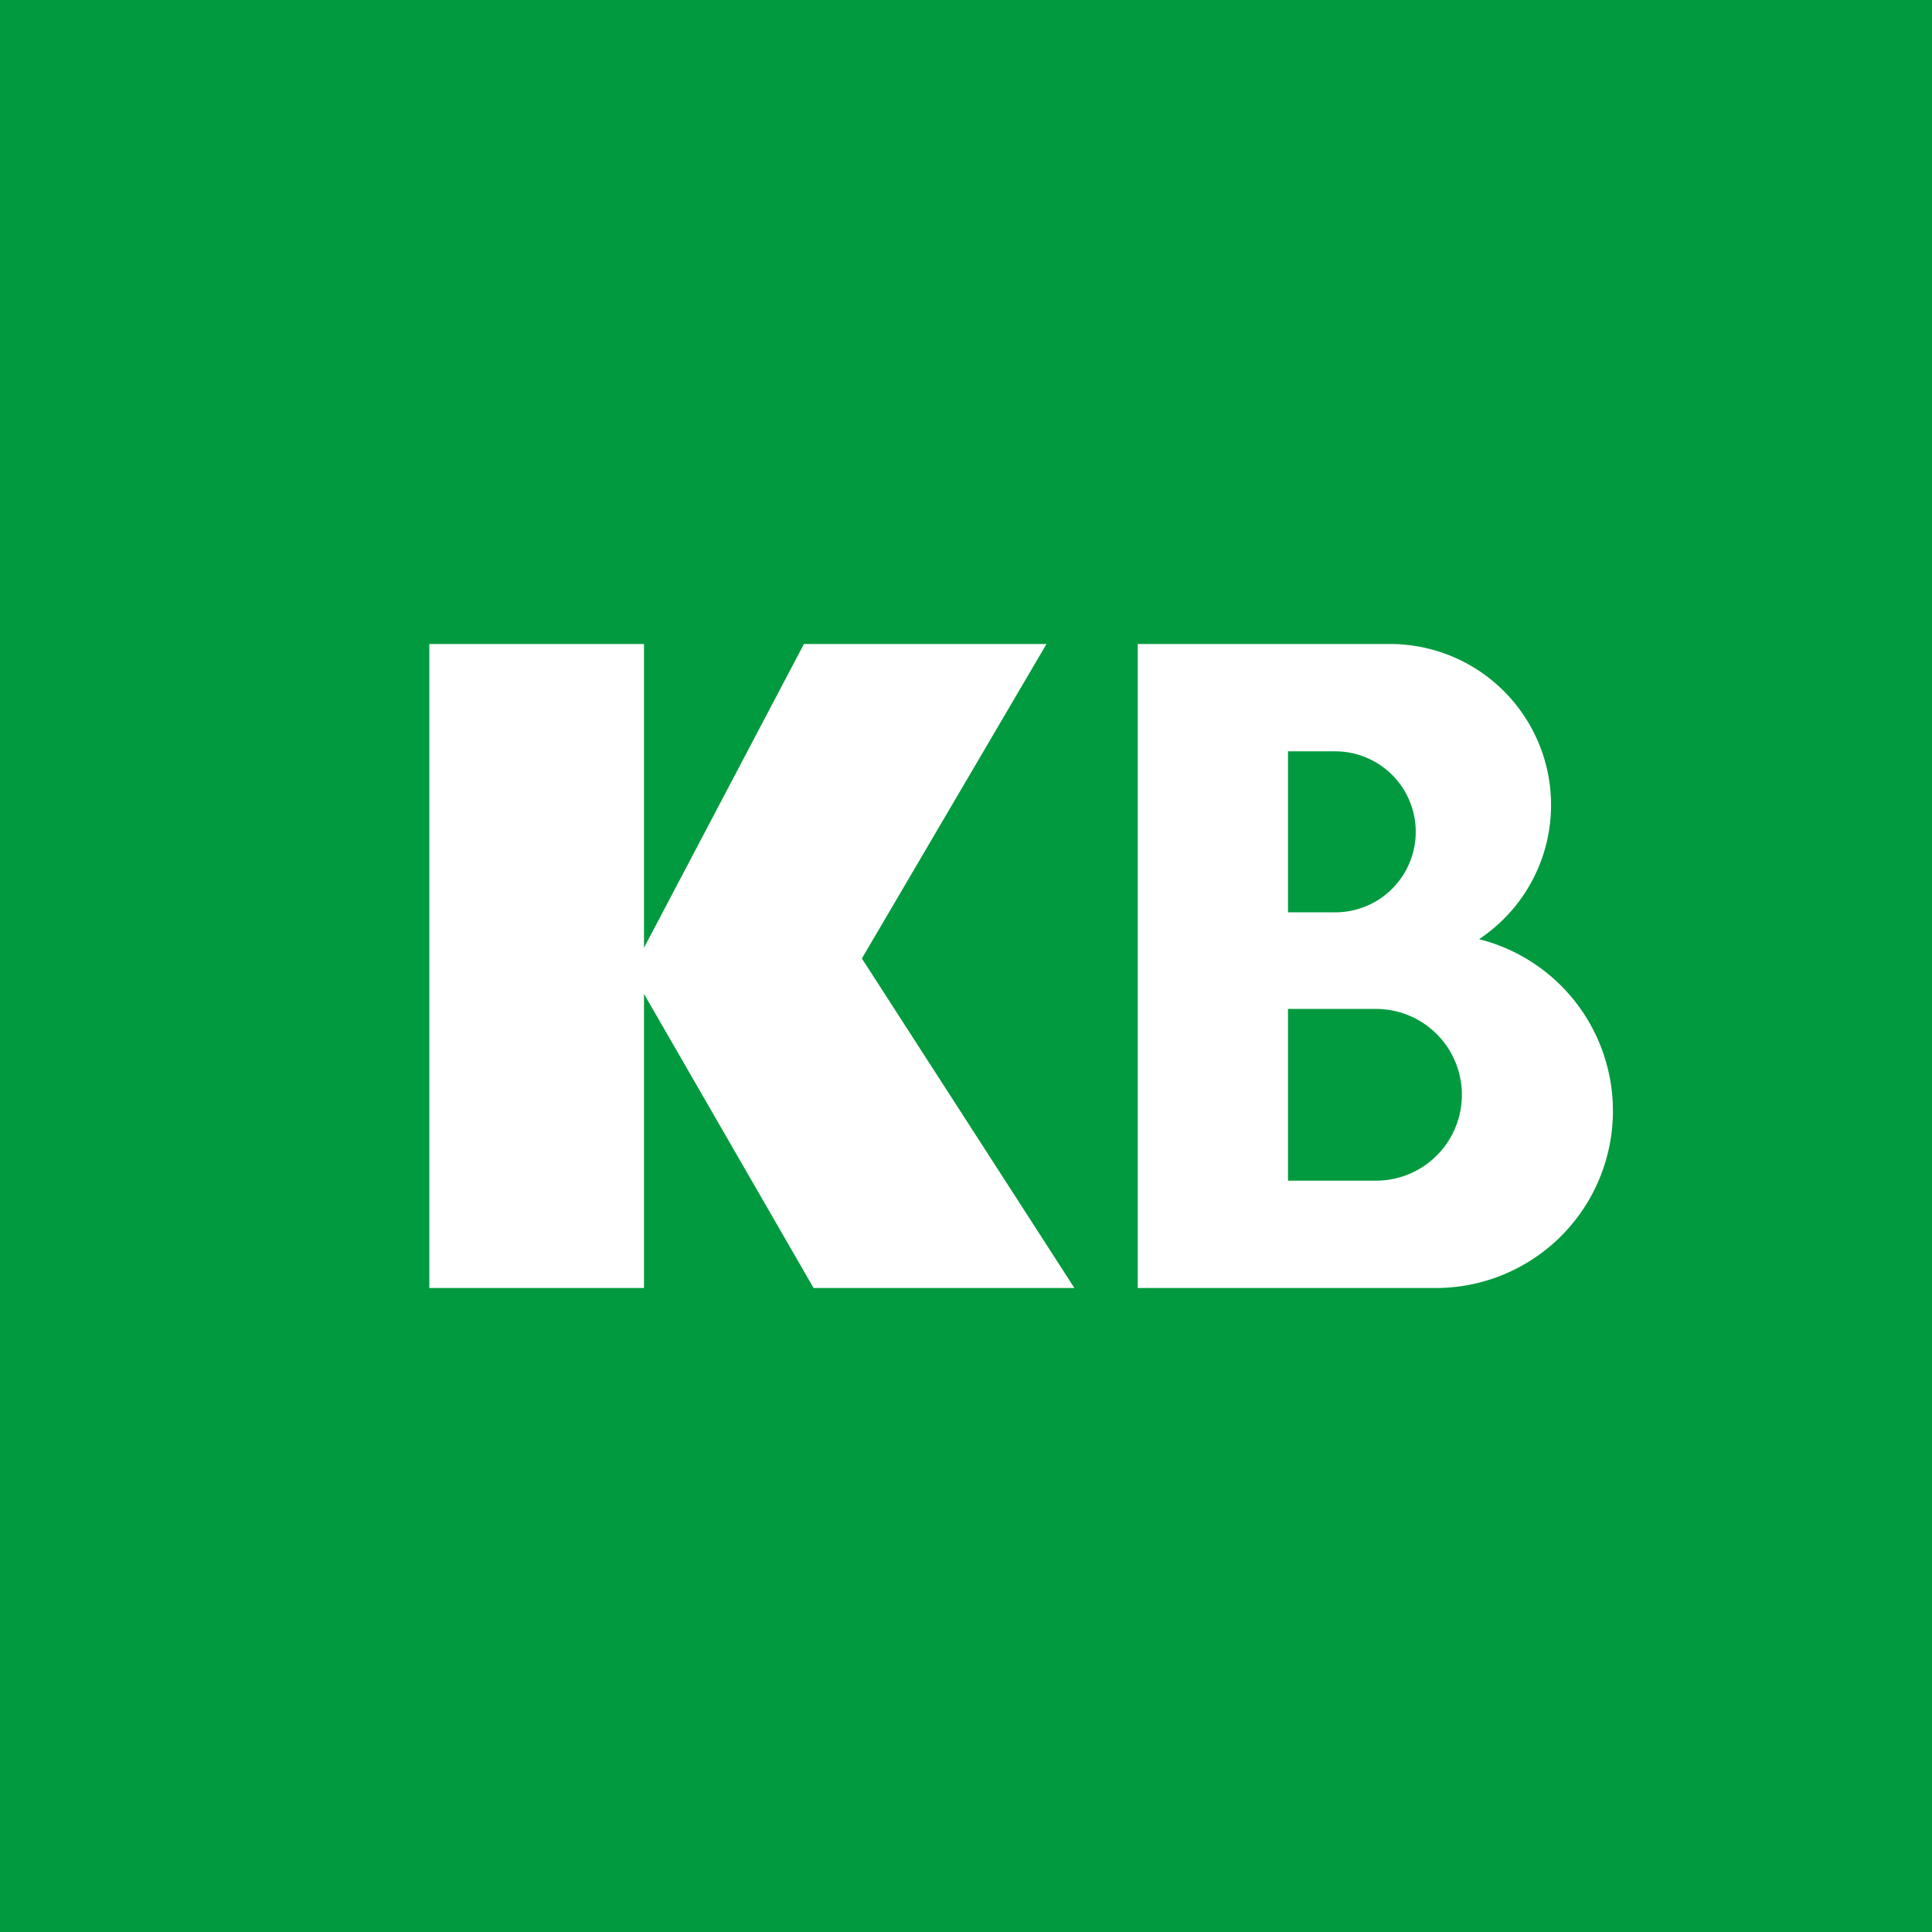 <!-- by TradingView --><svg xmlns="http://www.w3.org/2000/svg" width="18" height="18"><path fill="#019A3F" d="M0 0h18v18H0z"/><path fill-rule="evenodd" d="M4 6h2v2.83L7.49 6h2.26L8.03 8.93 10.01 12H7.58L6 9.26V12H4V6zm8.95 0H10.6v6h2.76a1.65 1.65 0 00.42-3.25A1.5 1.5 0 0012.95 6zm-.5 1H12v1.5h.44a.75.75 0 000-1.5zm.37 2.4H12V11h.82a.8.8 0 100-1.6z" fill="#fff"/></svg>